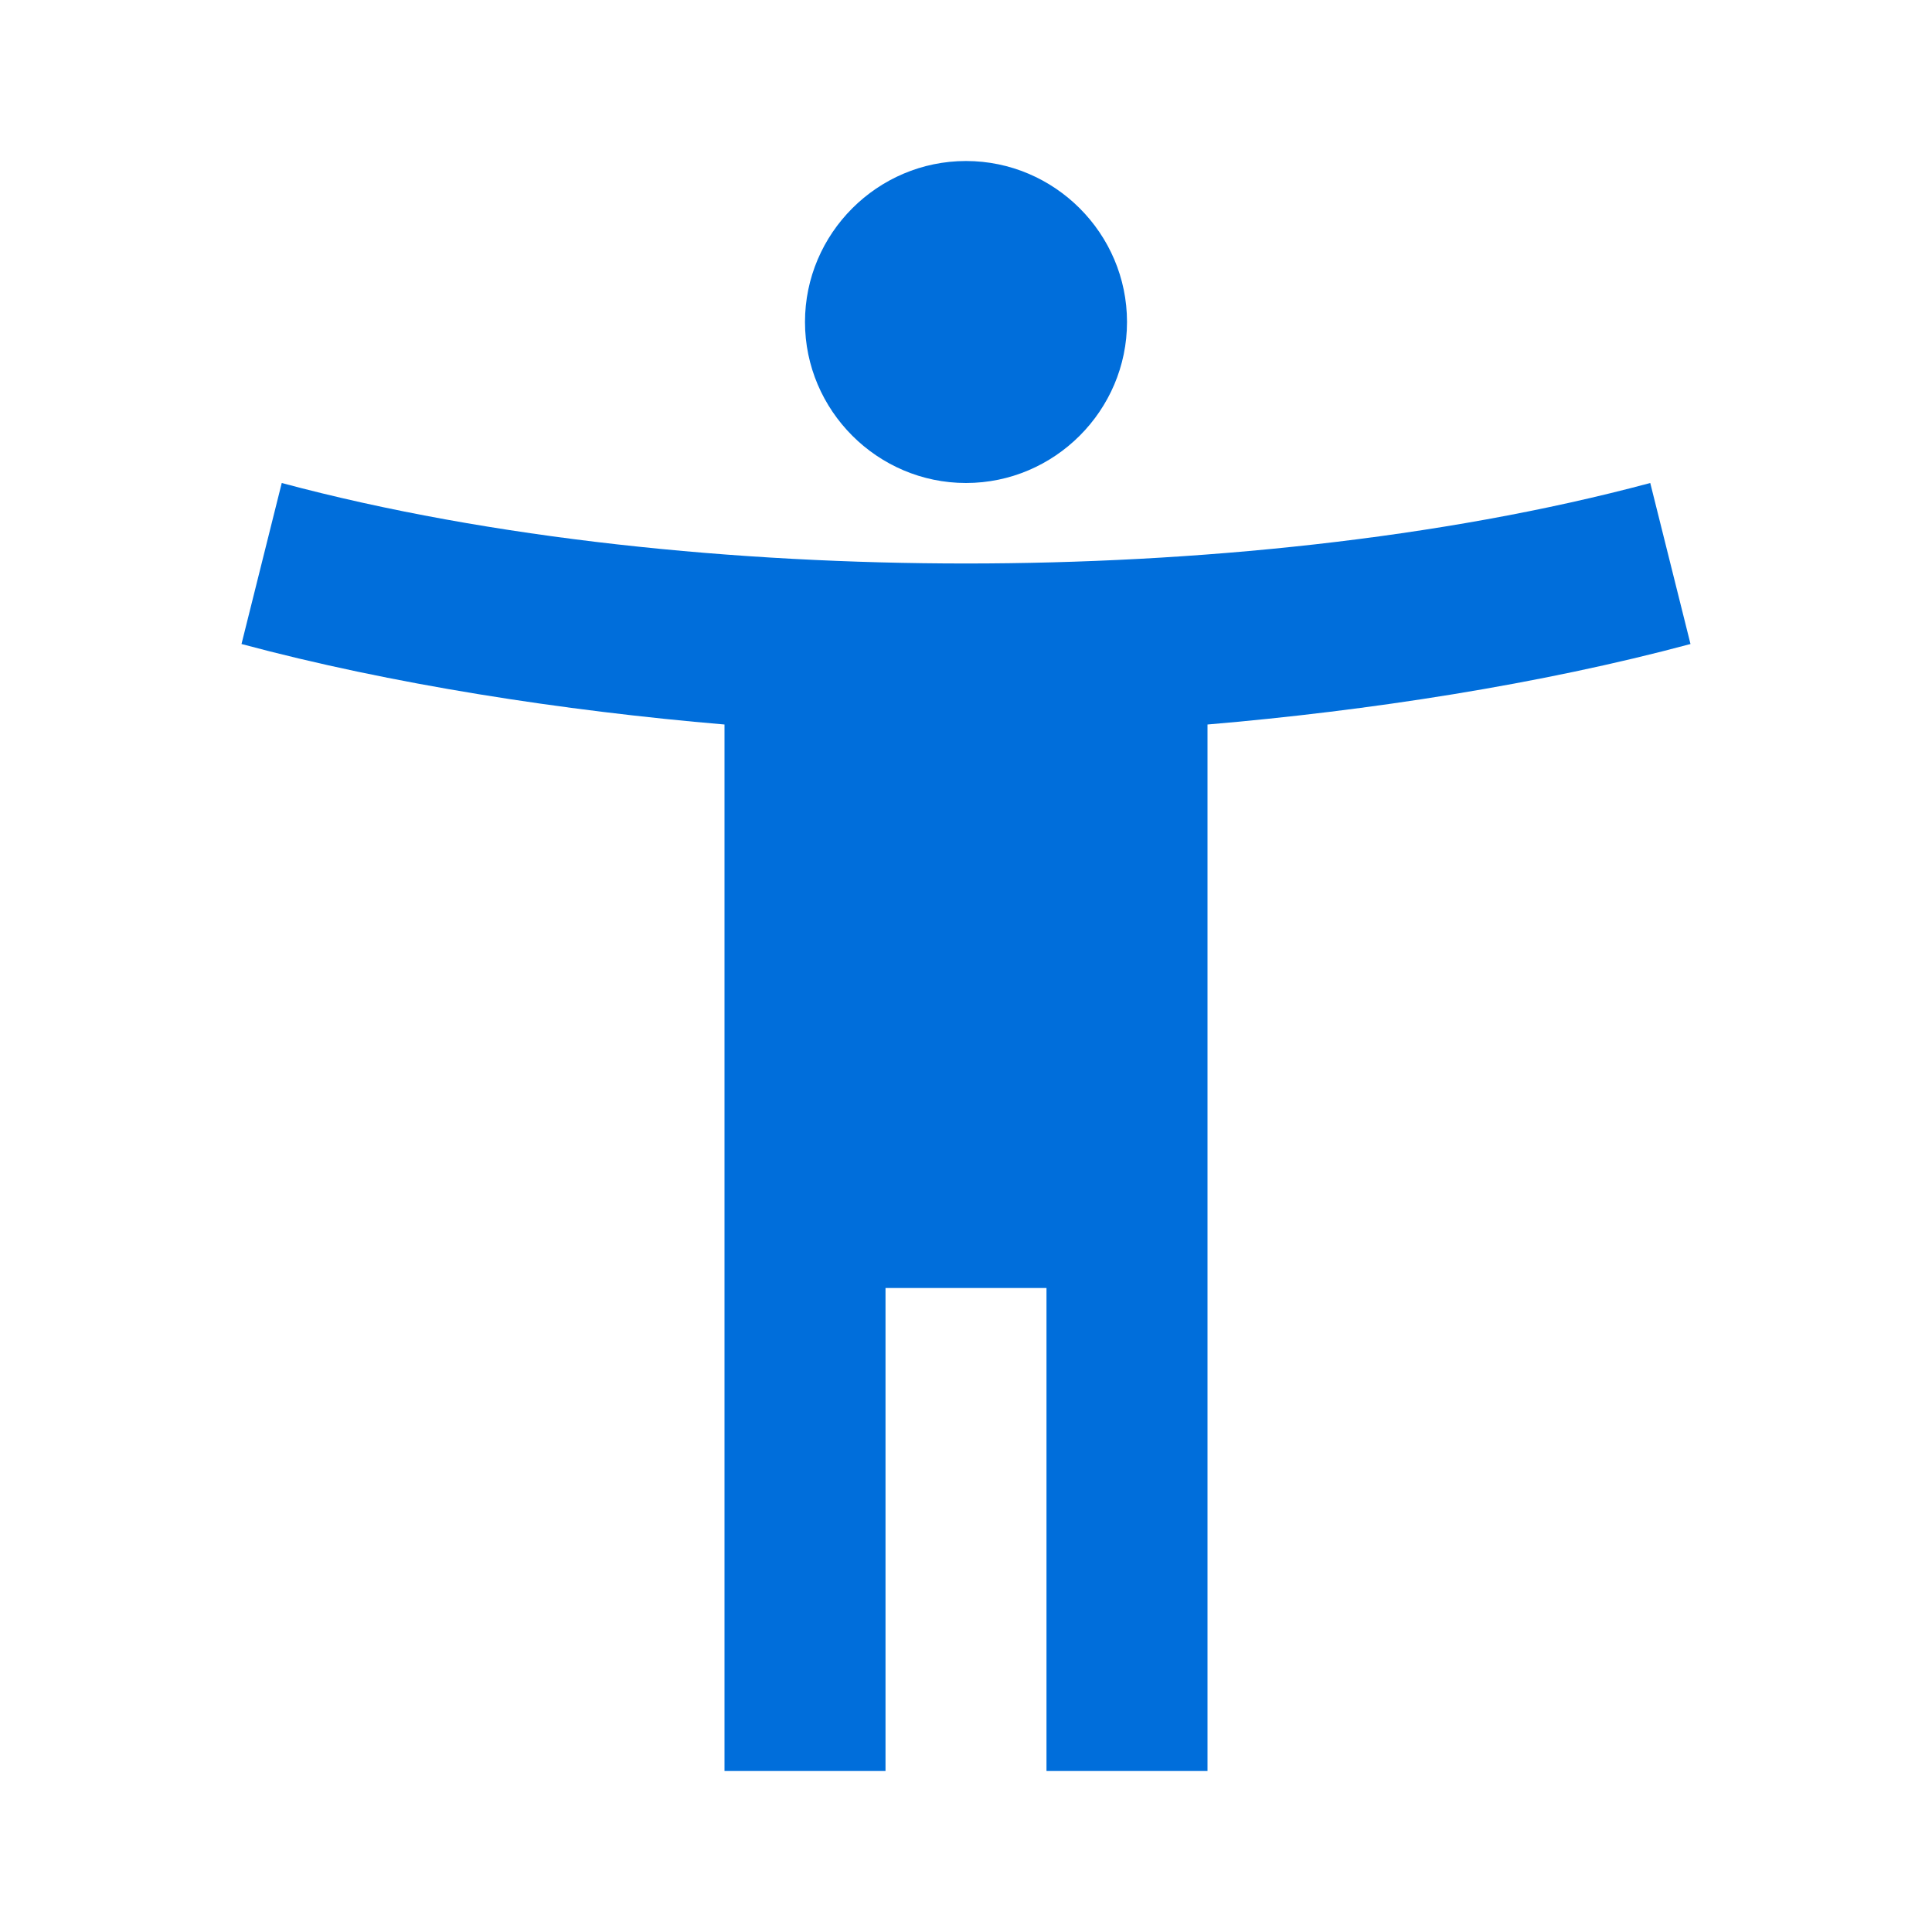 <svg width="53" height="53" viewBox="0 0 53 53" fill="none" xmlns="http://www.w3.org/2000/svg">
<path d="M45.271 13.25C39.507 14.796 32.75 15.458 26.5 15.458C20.25 15.458 13.493 14.796 7.729 13.25L6.625 17.667C10.732 18.771 15.458 19.5 19.875 19.875V48.583H24.292V35.333H28.708V48.583H33.125V19.875C37.542 19.5 42.267 18.771 46.375 17.667L45.271 13.25ZM26.5 13.25C28.929 13.25 30.917 11.262 30.917 8.833C30.917 6.404 28.929 4.417 26.5 4.417C24.071 4.417 22.083 6.404 22.083 8.833C22.083 11.262 24.071 13.25 26.5 13.25Z" fill="#006EDB"/>
</svg>
